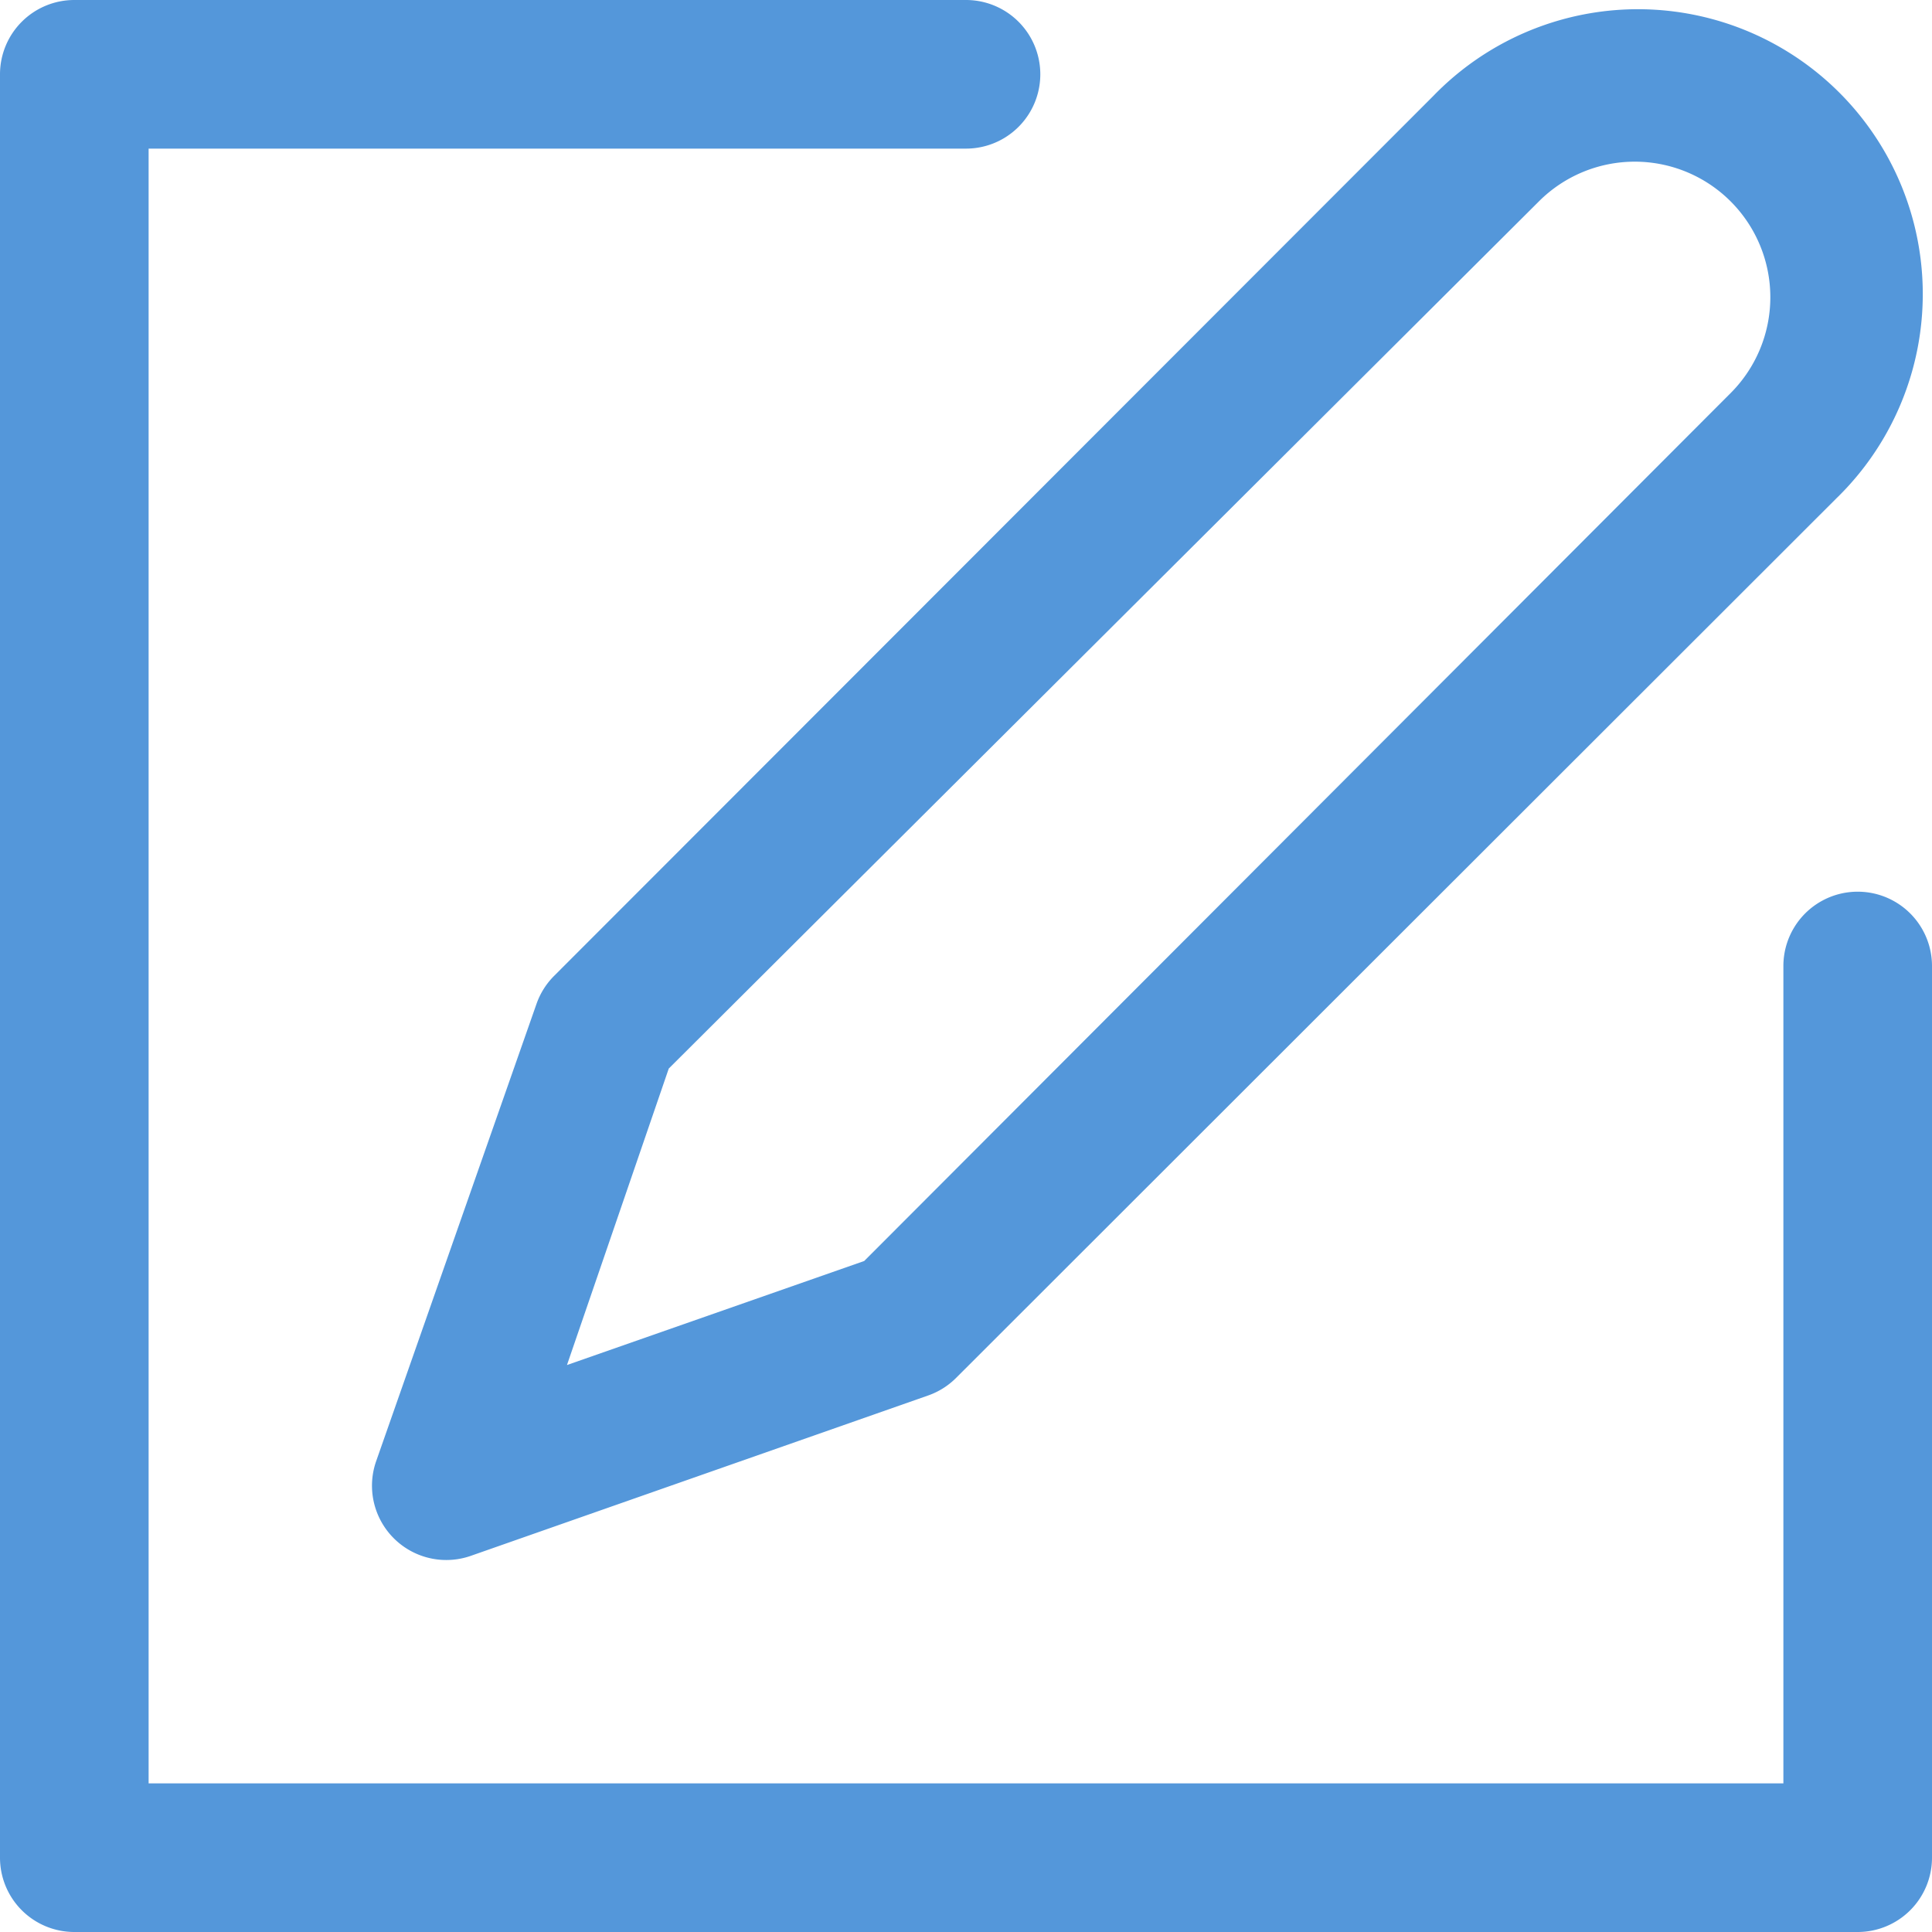 <svg xmlns="http://www.w3.org/2000/svg" width="26" height="26" viewBox="0 0 26 26">
  <path id="Pen_paper" d="M29,16V28a1,1,0,0,1-1,1H4a1,1,0,0,1-1-1V4A1,1,0,0,1,4,3H16a1,1,0,0,1,0,2H5V27H27V16a1,1,0,0,1,2,0Zm-18.54.13L22.29,4.29a3.833,3.833,0,1,1,5.42,5.42L15.87,21.54a1,1,0,0,1-.38.24L9.33,23.94a1,1,0,0,1-1.27-1.27l2.16-6.16a1,1,0,0,1,.24-.38Zm.17,5.24,4-1.4L26.29,8.29a1.824,1.824,0,0,0-2.58-2.58L12,17.38Z" transform="translate(-3 -3)" fill="#5497da"/>
</svg>

